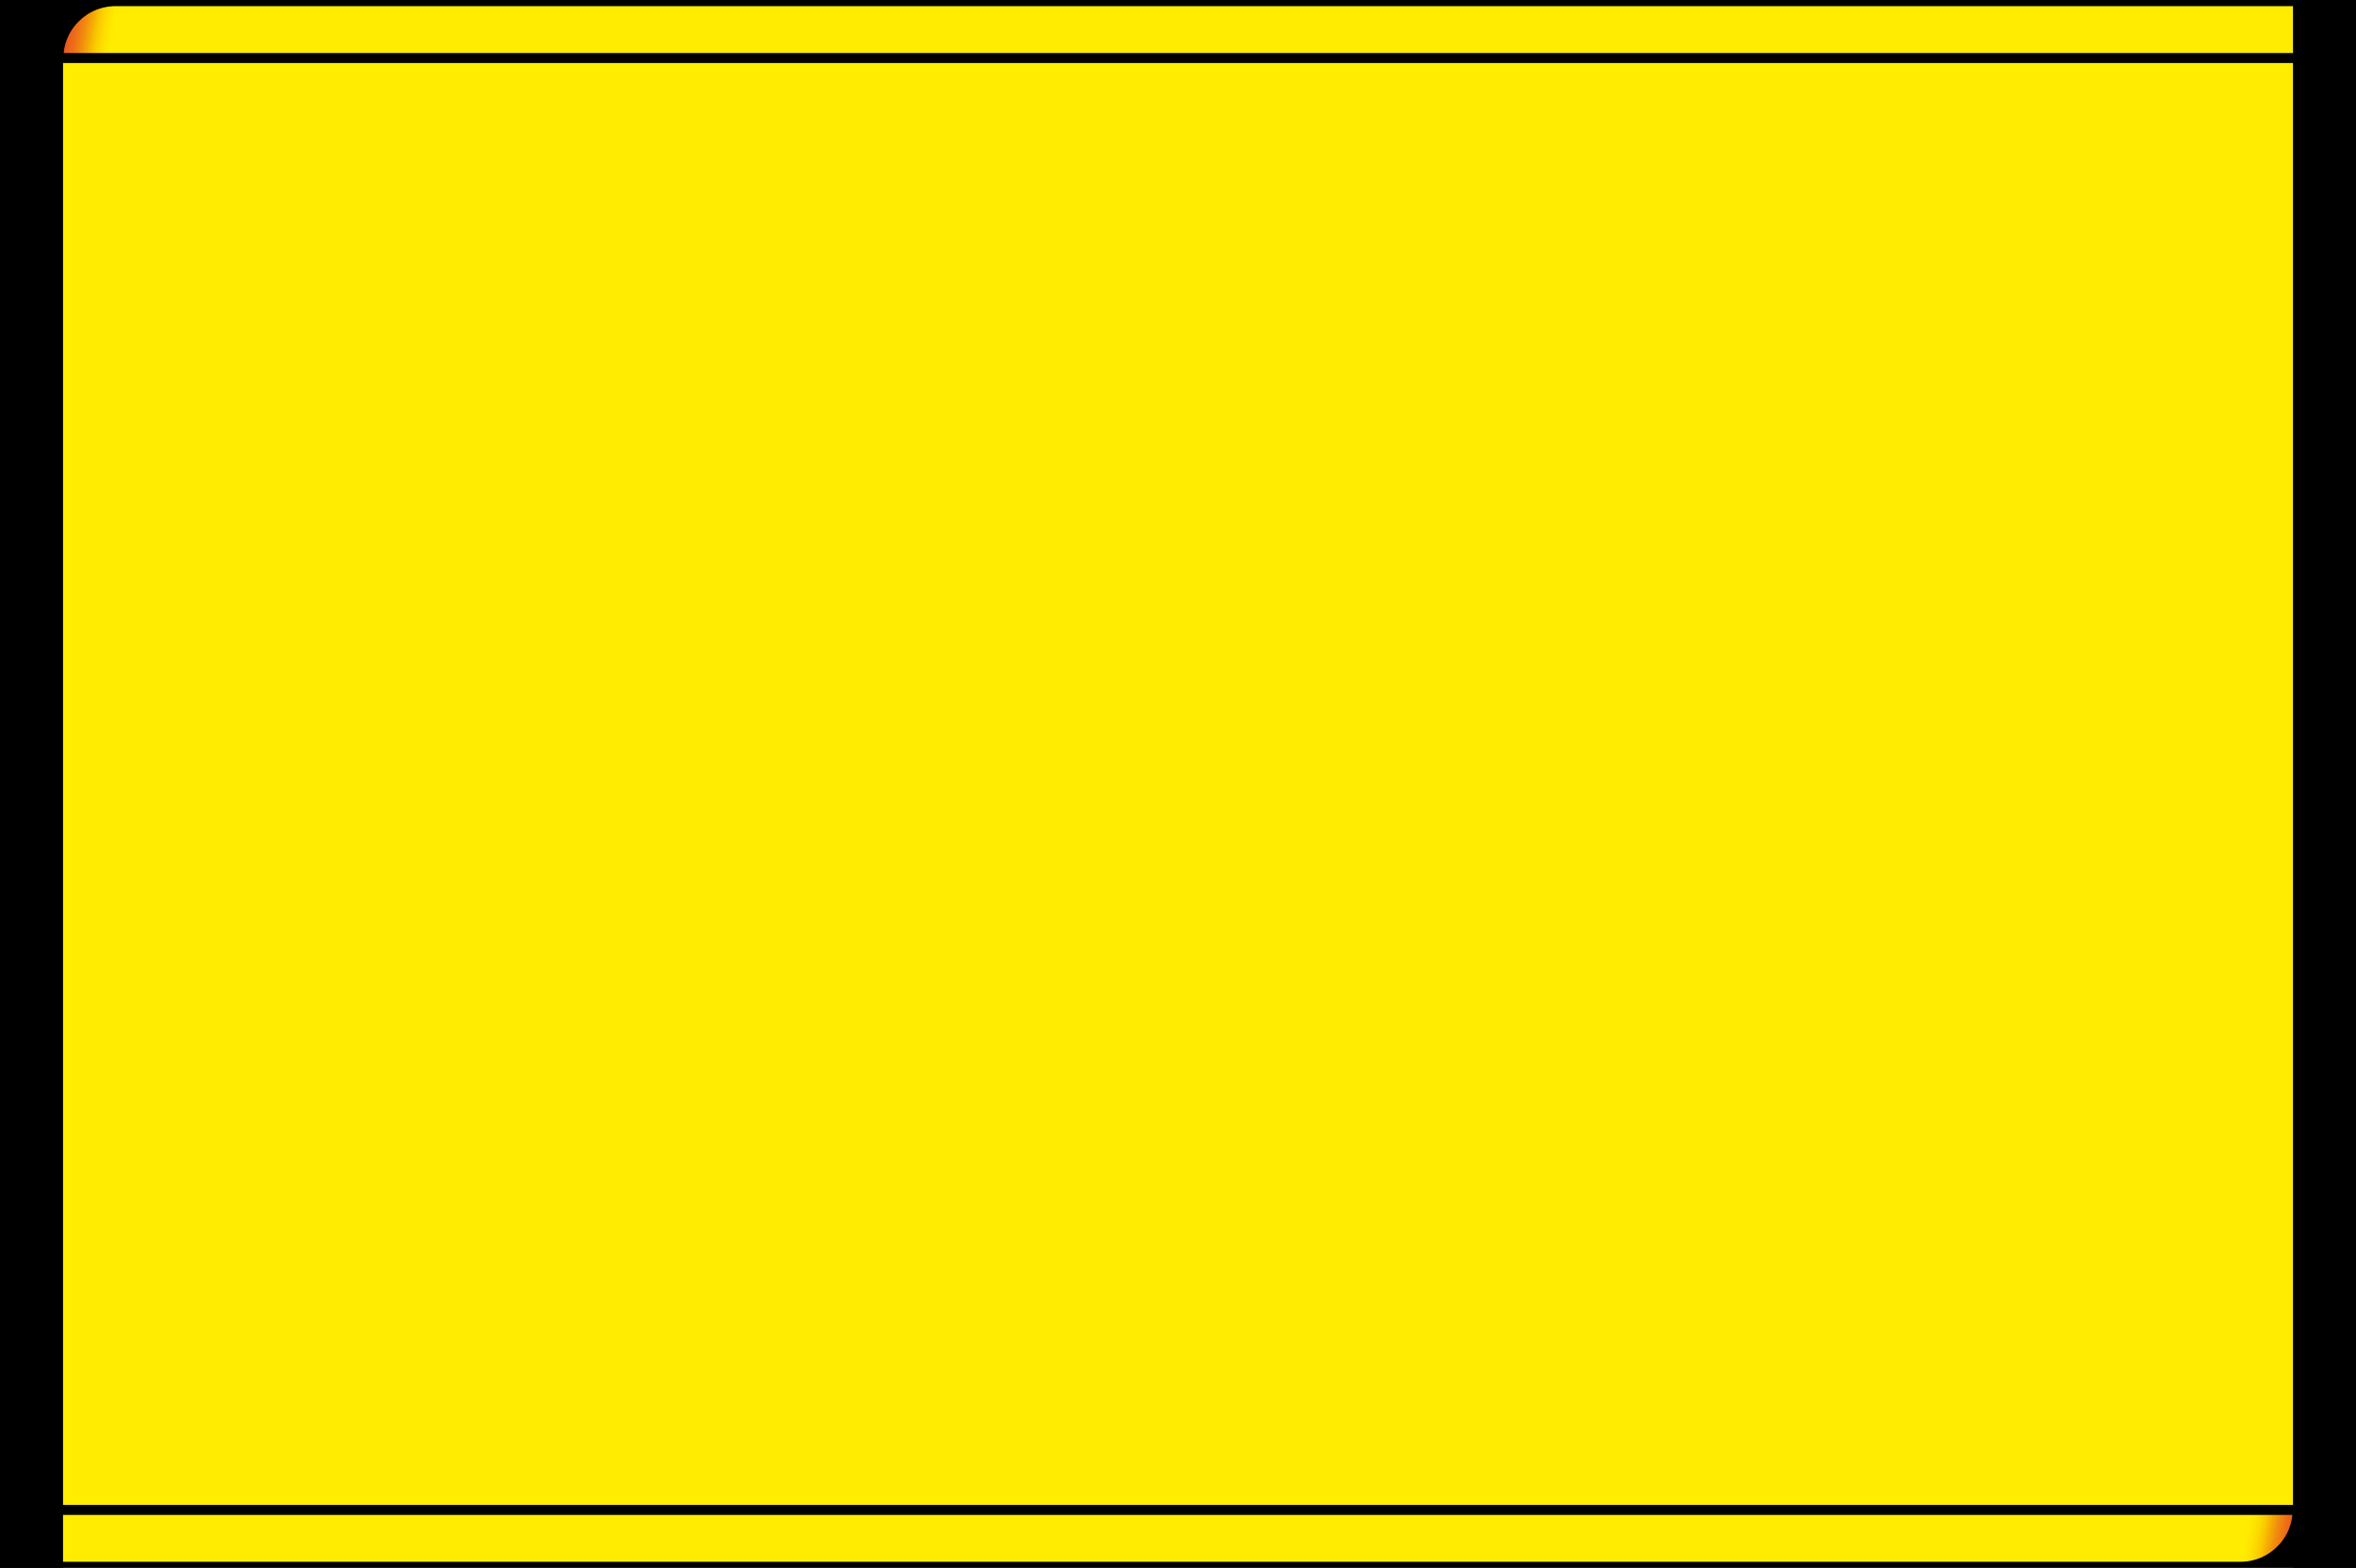 <svg width="598" height="398" viewBox="0 0 598 398" fill="none" xmlns="http://www.w3.org/2000/svg">
<g clip-path="url(#clip0_1_2)">
<path d="M599 -1H-1V399H599V-1Z" fill="#FFEC00"/>
<path d="M-1 -1H599V16H7.61" fill="#FFEC00"/>
<path d="M29 15H14C14 6.725 20.715 0 29 0V15Z" fill="url(#paint0_linear_1_2)"/>
<path d="M16.09 16H599V-1H-1V16H16.09ZM596.44 13.452H16.16C16.24 12.636 16.39 11.82 16.62 11.033C16.75 10.625 16.88 10.247 17.03 9.889C17.11 9.66 17.18 9.481 17.29 9.282C17.39 9.003 17.55 8.724 17.7 8.465C17.9 8.087 18.11 7.729 18.37 7.371C18.63 6.963 18.93 6.584 19.24 6.226C19.47 5.947 19.73 5.689 19.98 5.44C20.26 5.161 20.54 4.902 20.82 4.673C20.87 4.594 20.95 4.544 21.02 4.494C21.3 4.265 21.61 4.036 21.92 3.827C22.28 3.568 22.64 3.369 23.02 3.16C23.4 2.961 23.79 2.752 24.17 2.603C24.43 2.474 24.71 2.374 24.99 2.295C25.17 2.215 25.37 2.145 25.6 2.095C25.93 1.996 26.29 1.896 26.65 1.837C27.09 1.737 27.52 1.657 27.96 1.638C28.42 1.588 28.86 1.558 29.32 1.558H596.44V13.452V13.452Z" fill="black"/>
<path d="M599 399H-1V382H590.39" fill="#FFEC00"/>
<path d="M570 383H585C585 391.275 578.285 398 570 398V383Z" fill="url(#paint1_linear_1_2)"/>
<path d="M581.92 382H-1V399H599V382H581.92ZM1.56 384.548H581.85C581.77 385.364 581.62 386.18 581.39 386.967C581.26 387.375 581.13 387.753 580.98 388.111C580.9 388.34 580.83 388.519 580.72 388.718C580.62 388.997 580.46 389.276 580.31 389.535C580.11 389.913 579.9 390.271 579.64 390.629C579.38 391.037 579.08 391.416 578.77 391.774C578.54 392.053 578.28 392.311 578.03 392.56C577.75 392.839 577.47 393.098 577.19 393.327C577.14 393.406 577.06 393.456 576.99 393.506C576.71 393.735 576.4 393.964 576.09 394.173C575.73 394.431 575.37 394.631 574.99 394.84C574.61 395.039 574.22 395.248 573.84 395.397C573.58 395.526 573.3 395.626 573.02 395.706C572.84 395.785 572.64 395.855 572.41 395.905C572.08 396.004 571.72 396.104 571.36 396.163C570.92 396.263 570.49 396.343 570.05 396.362C569.59 396.412 569.15 396.442 568.69 396.442H1.56V384.538V384.548Z" fill="black"/>
<path d="M16 -1H-1V399H16V-1Z" fill="black"/>
<path d="M599 -1H582V399H599V-1Z" fill="black"/>
</g>
<defs>
<linearGradient id="paint0_linear_1_2" x1="4.95" y1="4.618" x2="29.63" y2="8.915" gradientUnits="userSpaceOnUse">
<stop offset="0.01" stop-color="#E5332A"/>
<stop offset="0.27" stop-color="#E53429" stop-opacity="0.99"/>
<stop offset="0.4" stop-color="#E63A26" stop-opacity="0.95"/>
<stop offset="0.5" stop-color="#E74422" stop-opacity="0.89"/>
<stop offset="0.59" stop-color="#E9521B" stop-opacity="0.81"/>
<stop offset="0.67" stop-color="#EB6413" stop-opacity="0.7"/>
<stop offset="0.74" stop-color="#EE7A09" stop-opacity="0.56"/>
<stop offset="0.79" stop-color="#F29100" stop-opacity="0.43"/>
<stop offset="1" stop-color="#FFEC00" stop-opacity="0"/>
</linearGradient>
<linearGradient id="paint1_linear_1_2" x1="594.05" y1="393.382" x2="569.37" y2="389.085" gradientUnits="userSpaceOnUse">
<stop offset="0.01" stop-color="#E5332A"/>
<stop offset="0.27" stop-color="#E53429" stop-opacity="0.99"/>
<stop offset="0.4" stop-color="#E63A26" stop-opacity="0.95"/>
<stop offset="0.5" stop-color="#E74422" stop-opacity="0.89"/>
<stop offset="0.59" stop-color="#E9521B" stop-opacity="0.81"/>
<stop offset="0.67" stop-color="#EB6413" stop-opacity="0.7"/>
<stop offset="0.74" stop-color="#EE7A09" stop-opacity="0.56"/>
<stop offset="0.79" stop-color="#F29100" stop-opacity="0.43"/>
<stop offset="1" stop-color="#FFEC00" stop-opacity="0"/>
</linearGradient>
<clipPath id="clip0_1_2">
<rect width="598" height="398" fill="white"/>
</clipPath>
</defs>
</svg>
